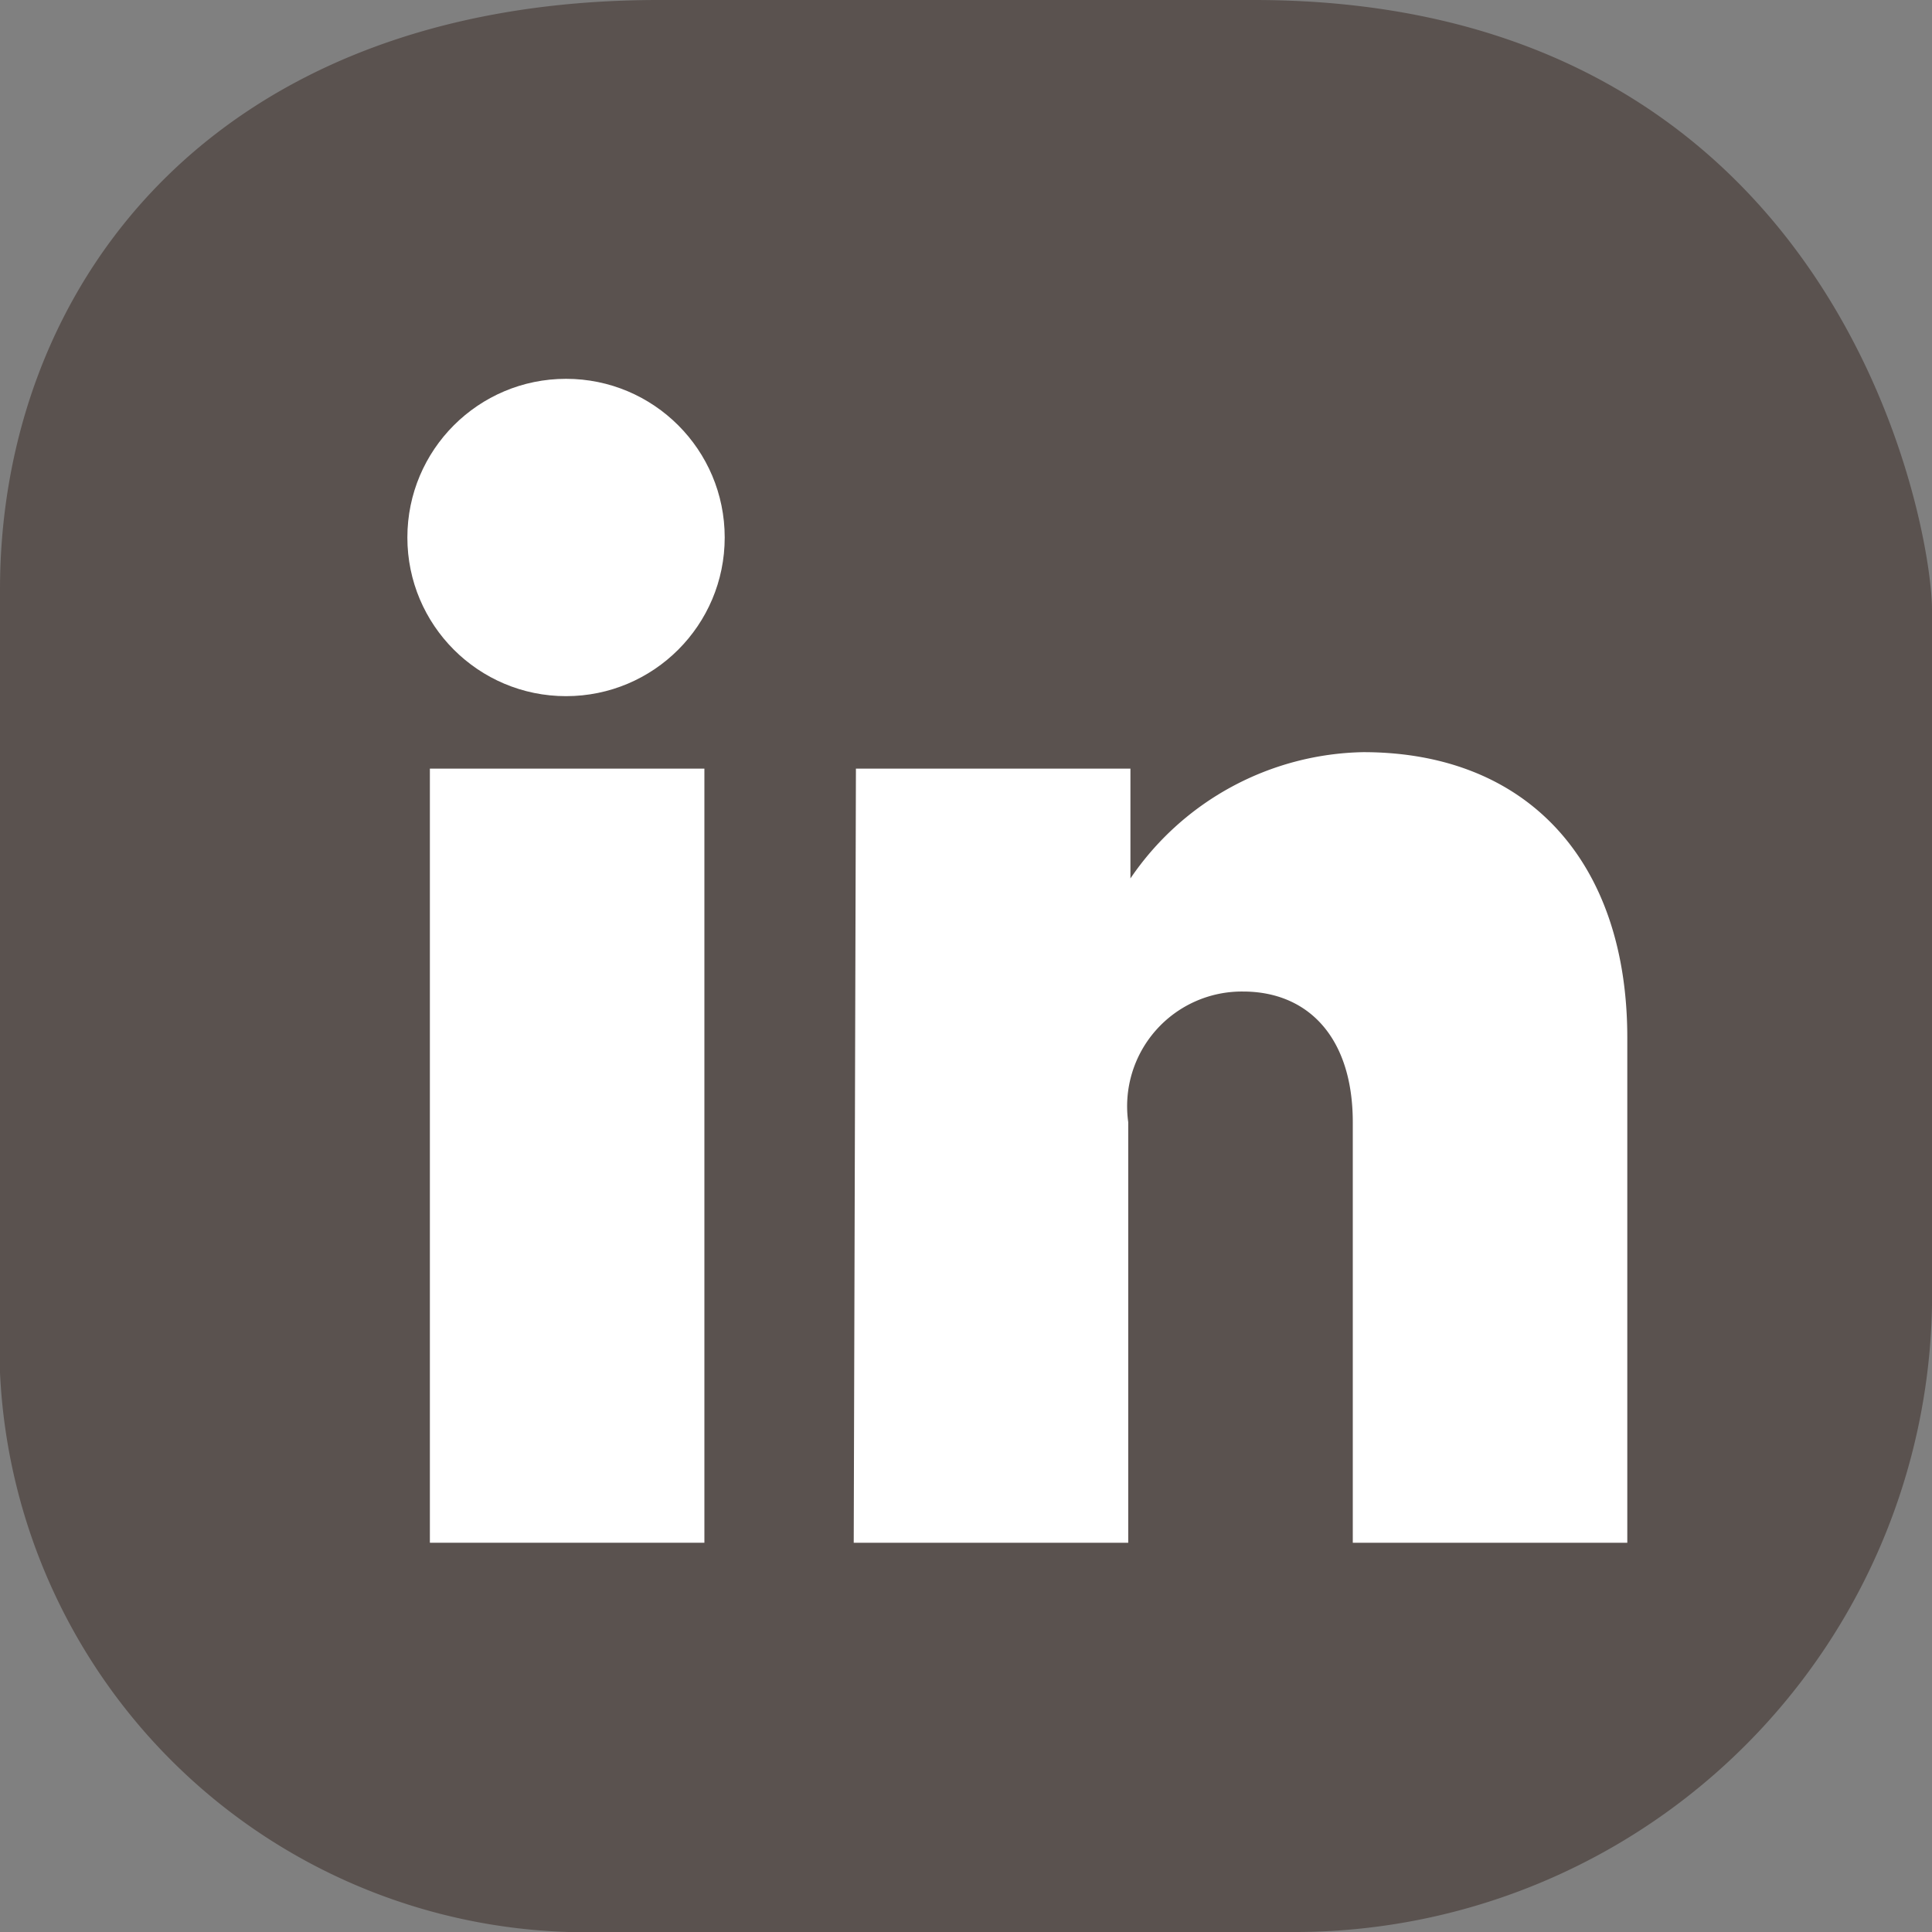 <svg xmlns="http://www.w3.org/2000/svg" viewBox="0 0 35.19 35.19"><rect x="0" y="0" width="35.19" height="35.19" fill="#808080" stroke="none"/><defs><style>.cls-1{fill:#5a524f;}.cls-2{fill:#fff;}</style></defs><title>icon-linkedin</title><g id="Camada_2" data-name="Camada 2"><g id="Grids_Guides" data-name="Grids + Guides"><path class="cls-1" d="M23.52,35.19H11A10.69,10.69,0,0,1,0,25V10.74C0,5.21,3.88,0,12,0H22.84C33.48,0,35.19,9.53,35.19,11.11V23.38A11.61,11.61,0,0,1,23.52,35.19Z"/><path class="cls-2" d="M7.83,14h5V28.1h-5Z"/><path class="cls-2" d="M15.59,14h5v2a5.24,5.24,0,0,1,4.24-2.3c3,0,4.81,2,4.81,5.2V28.1h-5V20.44c0-1.54-.81-2.38-2-2.38a2.09,2.09,0,0,0-2.09,2.38V28.1h-5Z"/><circle class="cls-2" cx="10.31" cy="9.79" r="2.89"/></g></g></svg>